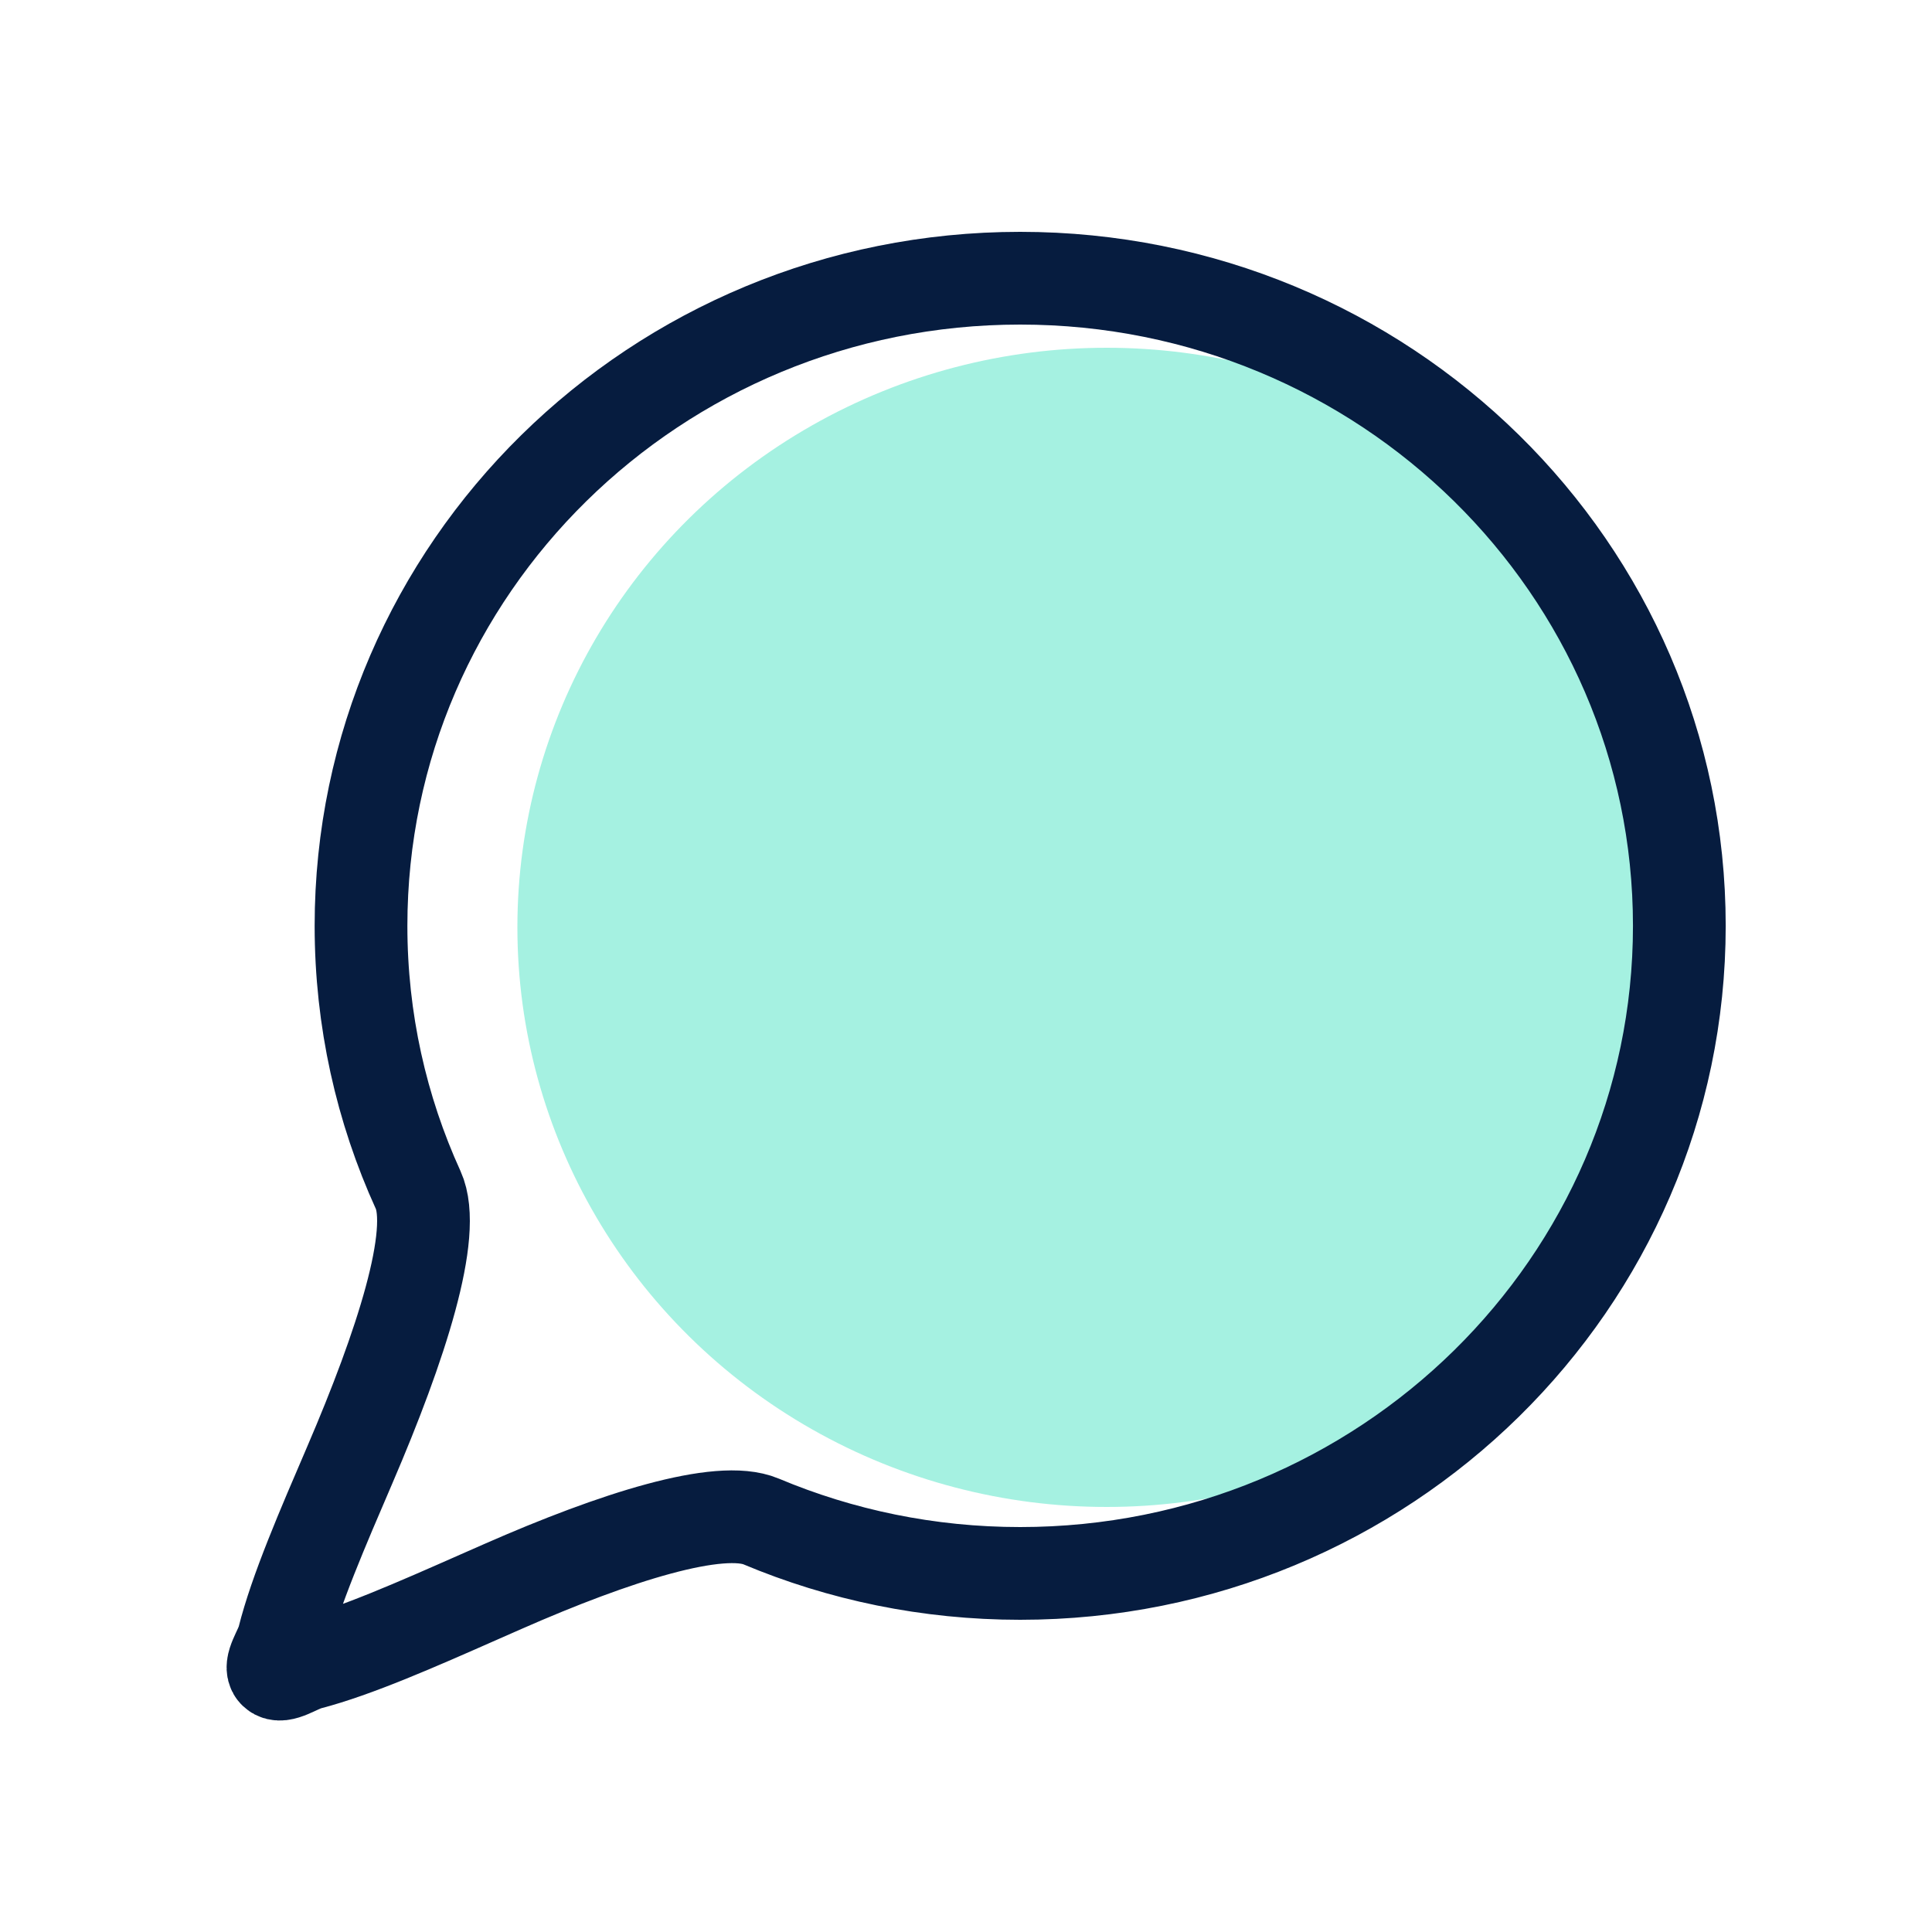 <?xml version="1.0" encoding="UTF-8"?>
<svg width="50px" height="50px" viewBox="0 0 50 50" version="1.1" xmlns="http://www.w3.org/2000/svg" xmlns:xlink="http://www.w3.org/1999/xlink">
    <title>whatsapp</title>
    <g id="מושלם-גיל-שלישי---מצב-4-" stroke="none" stroke-width="1" fill="none" fill-rule="evenodd">
        <g id="מושלם-לגיל-השלישי-ללא-ביטוח-סיעודי" transform="translate(-917, -2089)">
            <g id="whatsapp" transform="translate(917, 2089)">
                <rect id="Rectangle" x="0" y="0" width="50" height="50"></rect>
                <g id="Group-2" transform="translate(6, 6)">
                    <ellipse id="Oval" fill="#A5F1E1" cx="22.64" cy="18" rx="15.25" ry="15"></ellipse>
                    <path d="M20.402,1.2 C25.115,1.2 29.383,3.078 32.472,6.116 C35.553,9.147 37.461,13.334 37.461,17.96 C37.461,22.586 35.553,26.773 32.472,29.804 C29.383,32.842 25.115,34.72 20.402,34.72 C18.023,34.72 15.757,34.241 13.699,33.376 C12.624,32.925 9.93,33.775 7.01,35.06 L6.394,35.331 C4.802,36.034 3.21,36.737 1.99,37.054 C1.694,37.131 1.278,37.442 1.112,37.281 C0.945,37.12 1.266,36.695 1.336,36.412 C1.647,35.167 2.357,33.533 3.053,31.912 C4.377,28.831 5.327,25.905 4.822,24.796 C3.871,22.709 3.343,20.395 3.343,17.96 C3.343,13.334 5.251,9.147 8.332,6.116 C11.421,3.078 15.689,1.2 20.402,1.2 Z" id="Oval" stroke="#061C3F" stroke-width="2.4"></path>
                </g>
            </g>
        </g>
    </g>
</svg>